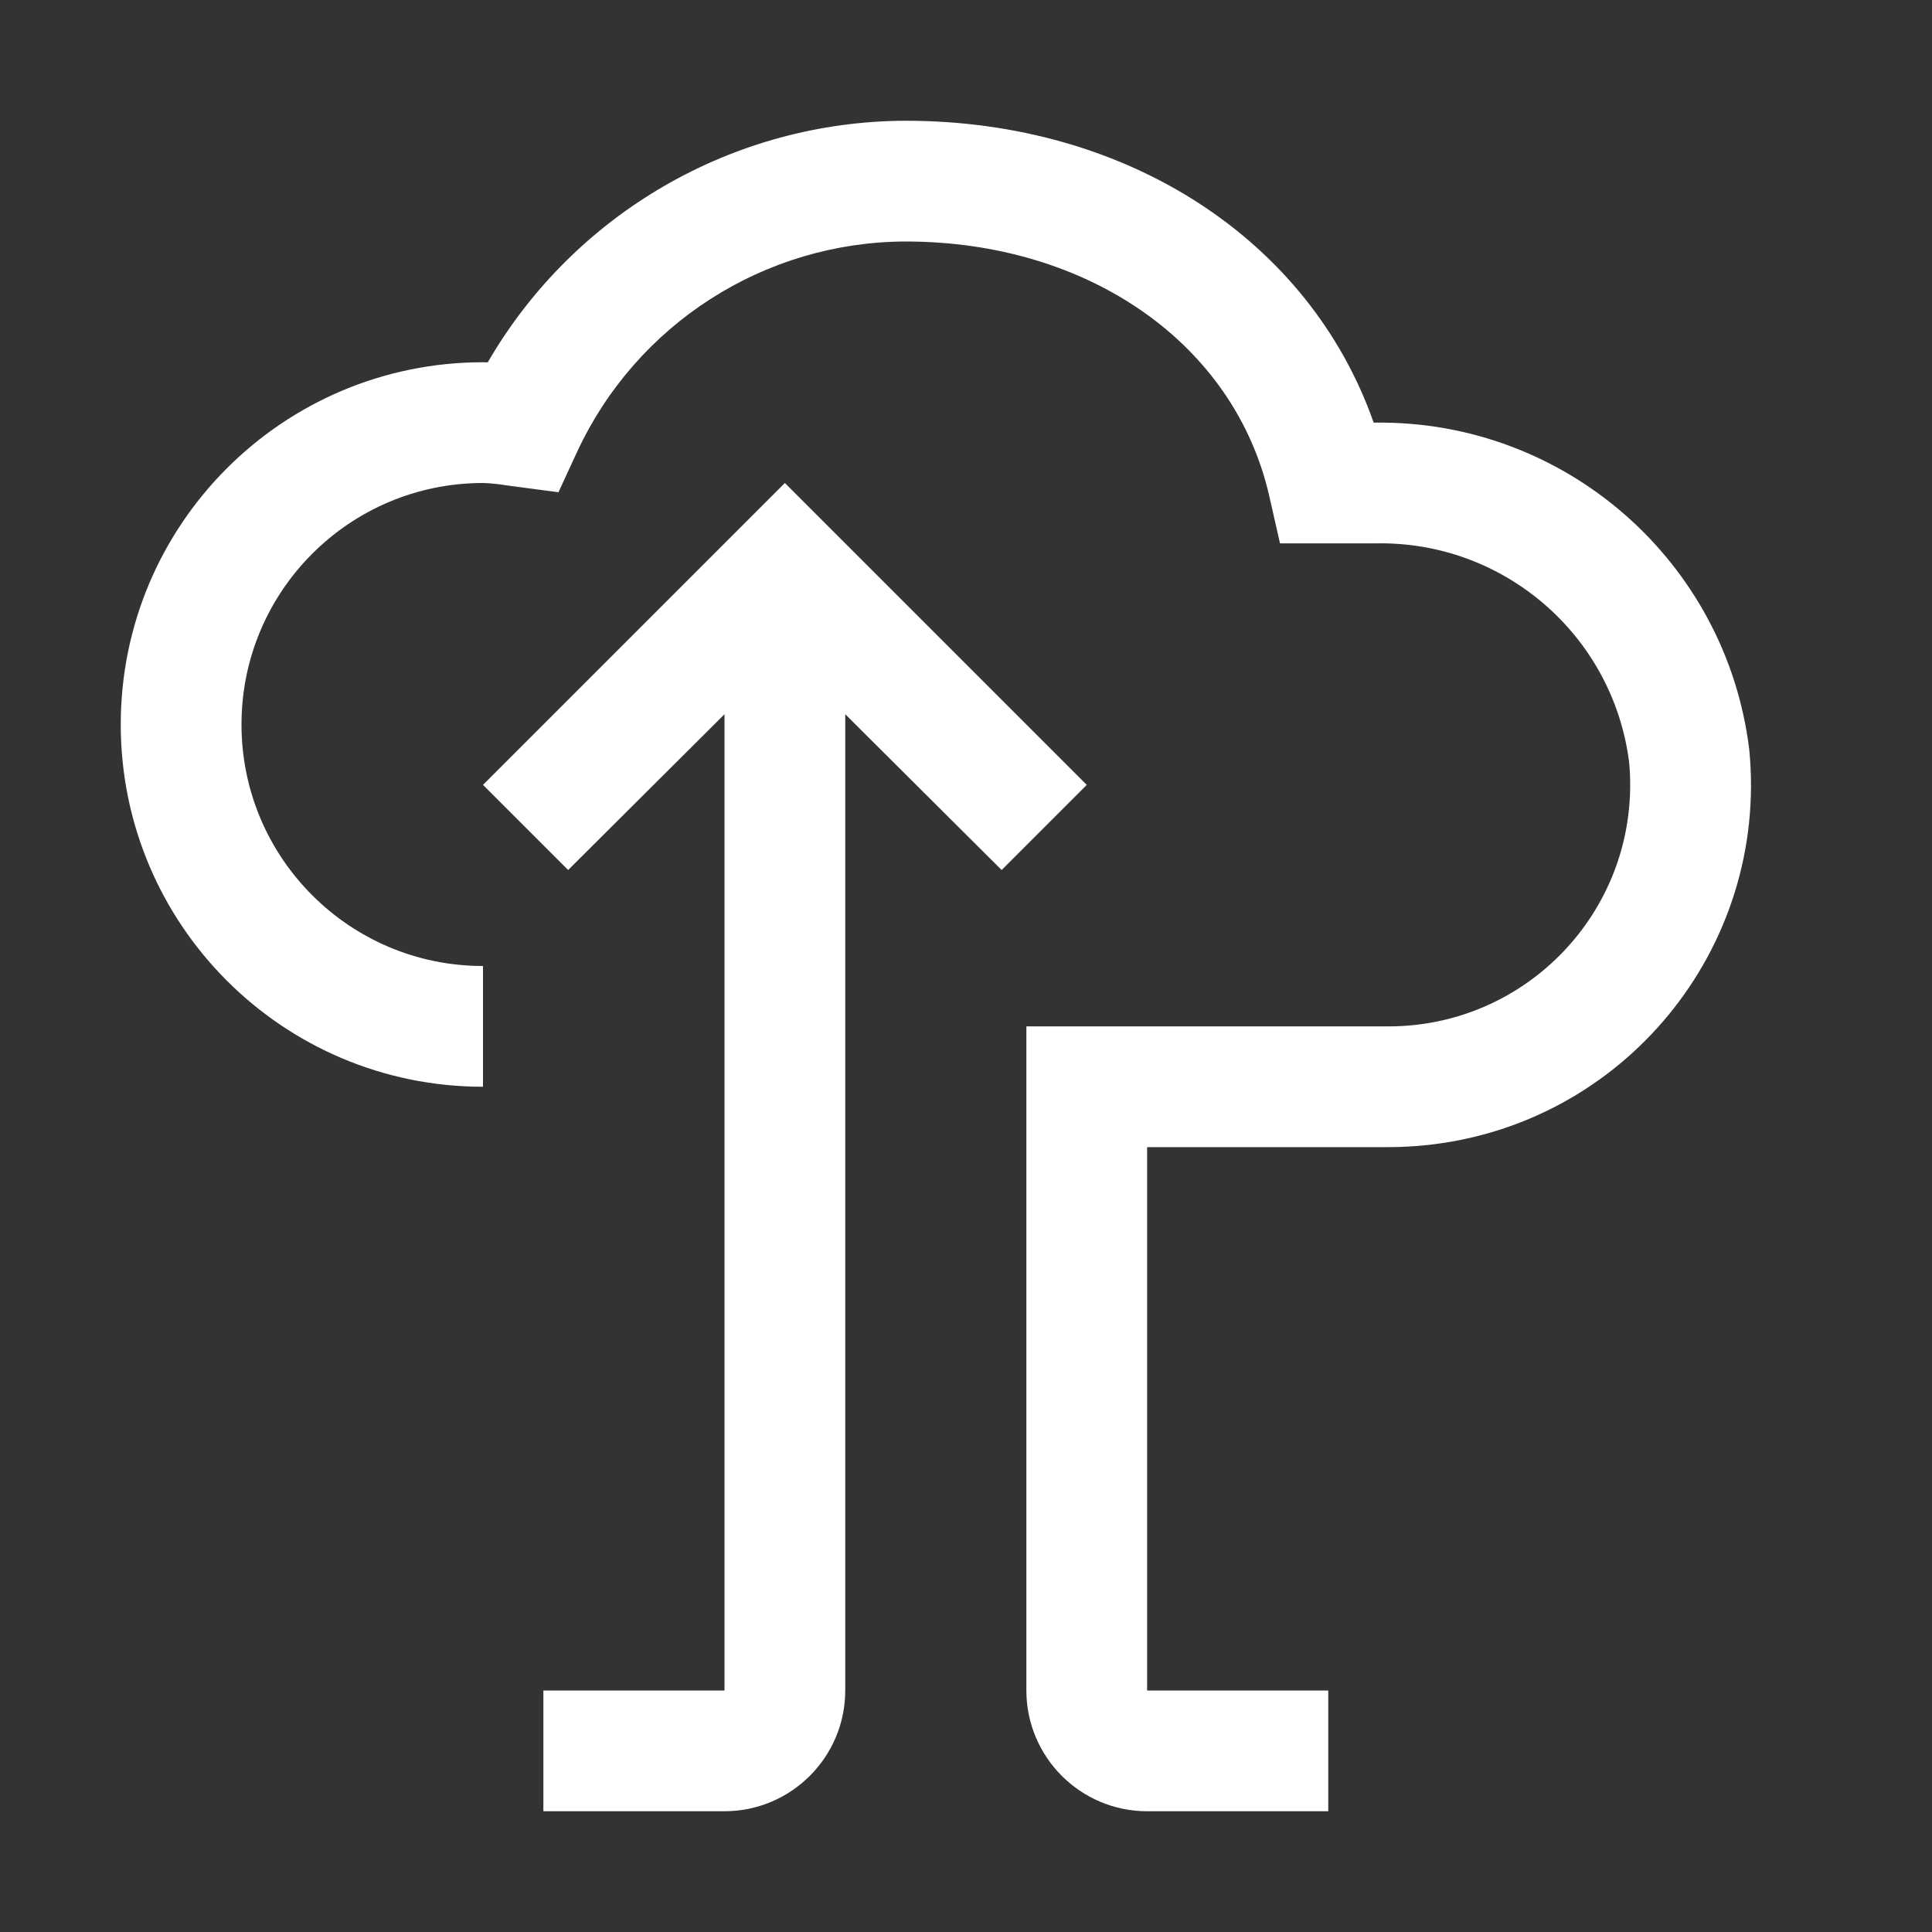 <svg xmlns="http://www.w3.org/2000/svg" viewBox="0 0 32 32" fill="white">
  <rect x="0" y="0" width="32" height="32" fill="#333333" stroke="none"/>
  <path d="m13,8l-5,5,1.41,1.41,2.59-2.58v16.17h-3v2h3c1.104-.002,1.999-.896,2-2V11.83l2.59,2.58,1.41-1.41-5-5Z"/>
  <path d="m22,30h-3c-1.104-.001-1.999-.896-2-2v-11h6c2.21-0,4.001-1.792,4.001-4.001,0-.132-.006-.264-.02-.395-.277-2.094-2.083-3.646-4.196-3.604h-1.584l-.177-.779c-.573-2.525-2.994-4.221-6.025-4.221-2.337.007-4.458,1.366-5.441,3.486l-.308.667-.863-.114c-.128-.022-.257-.035-.387-.039-2.209,0-4,1.791-4,4s1.791,4,4,4v2c-3.314,0-6-2.686-6-6s2.686-6,6-6c.026,0,.052,0,.079.001,1.432-2.469,4.067-3.993,6.921-4.001,3.679,0,6.692,1.978,7.752,5h.034c3.14-.035,5.805,2.297,6.187,5.414.323,3.299-2.089,6.234-5.388,6.557-.194.019-.39.029-.585.029h-4v9h3v2Z"/>
</svg>